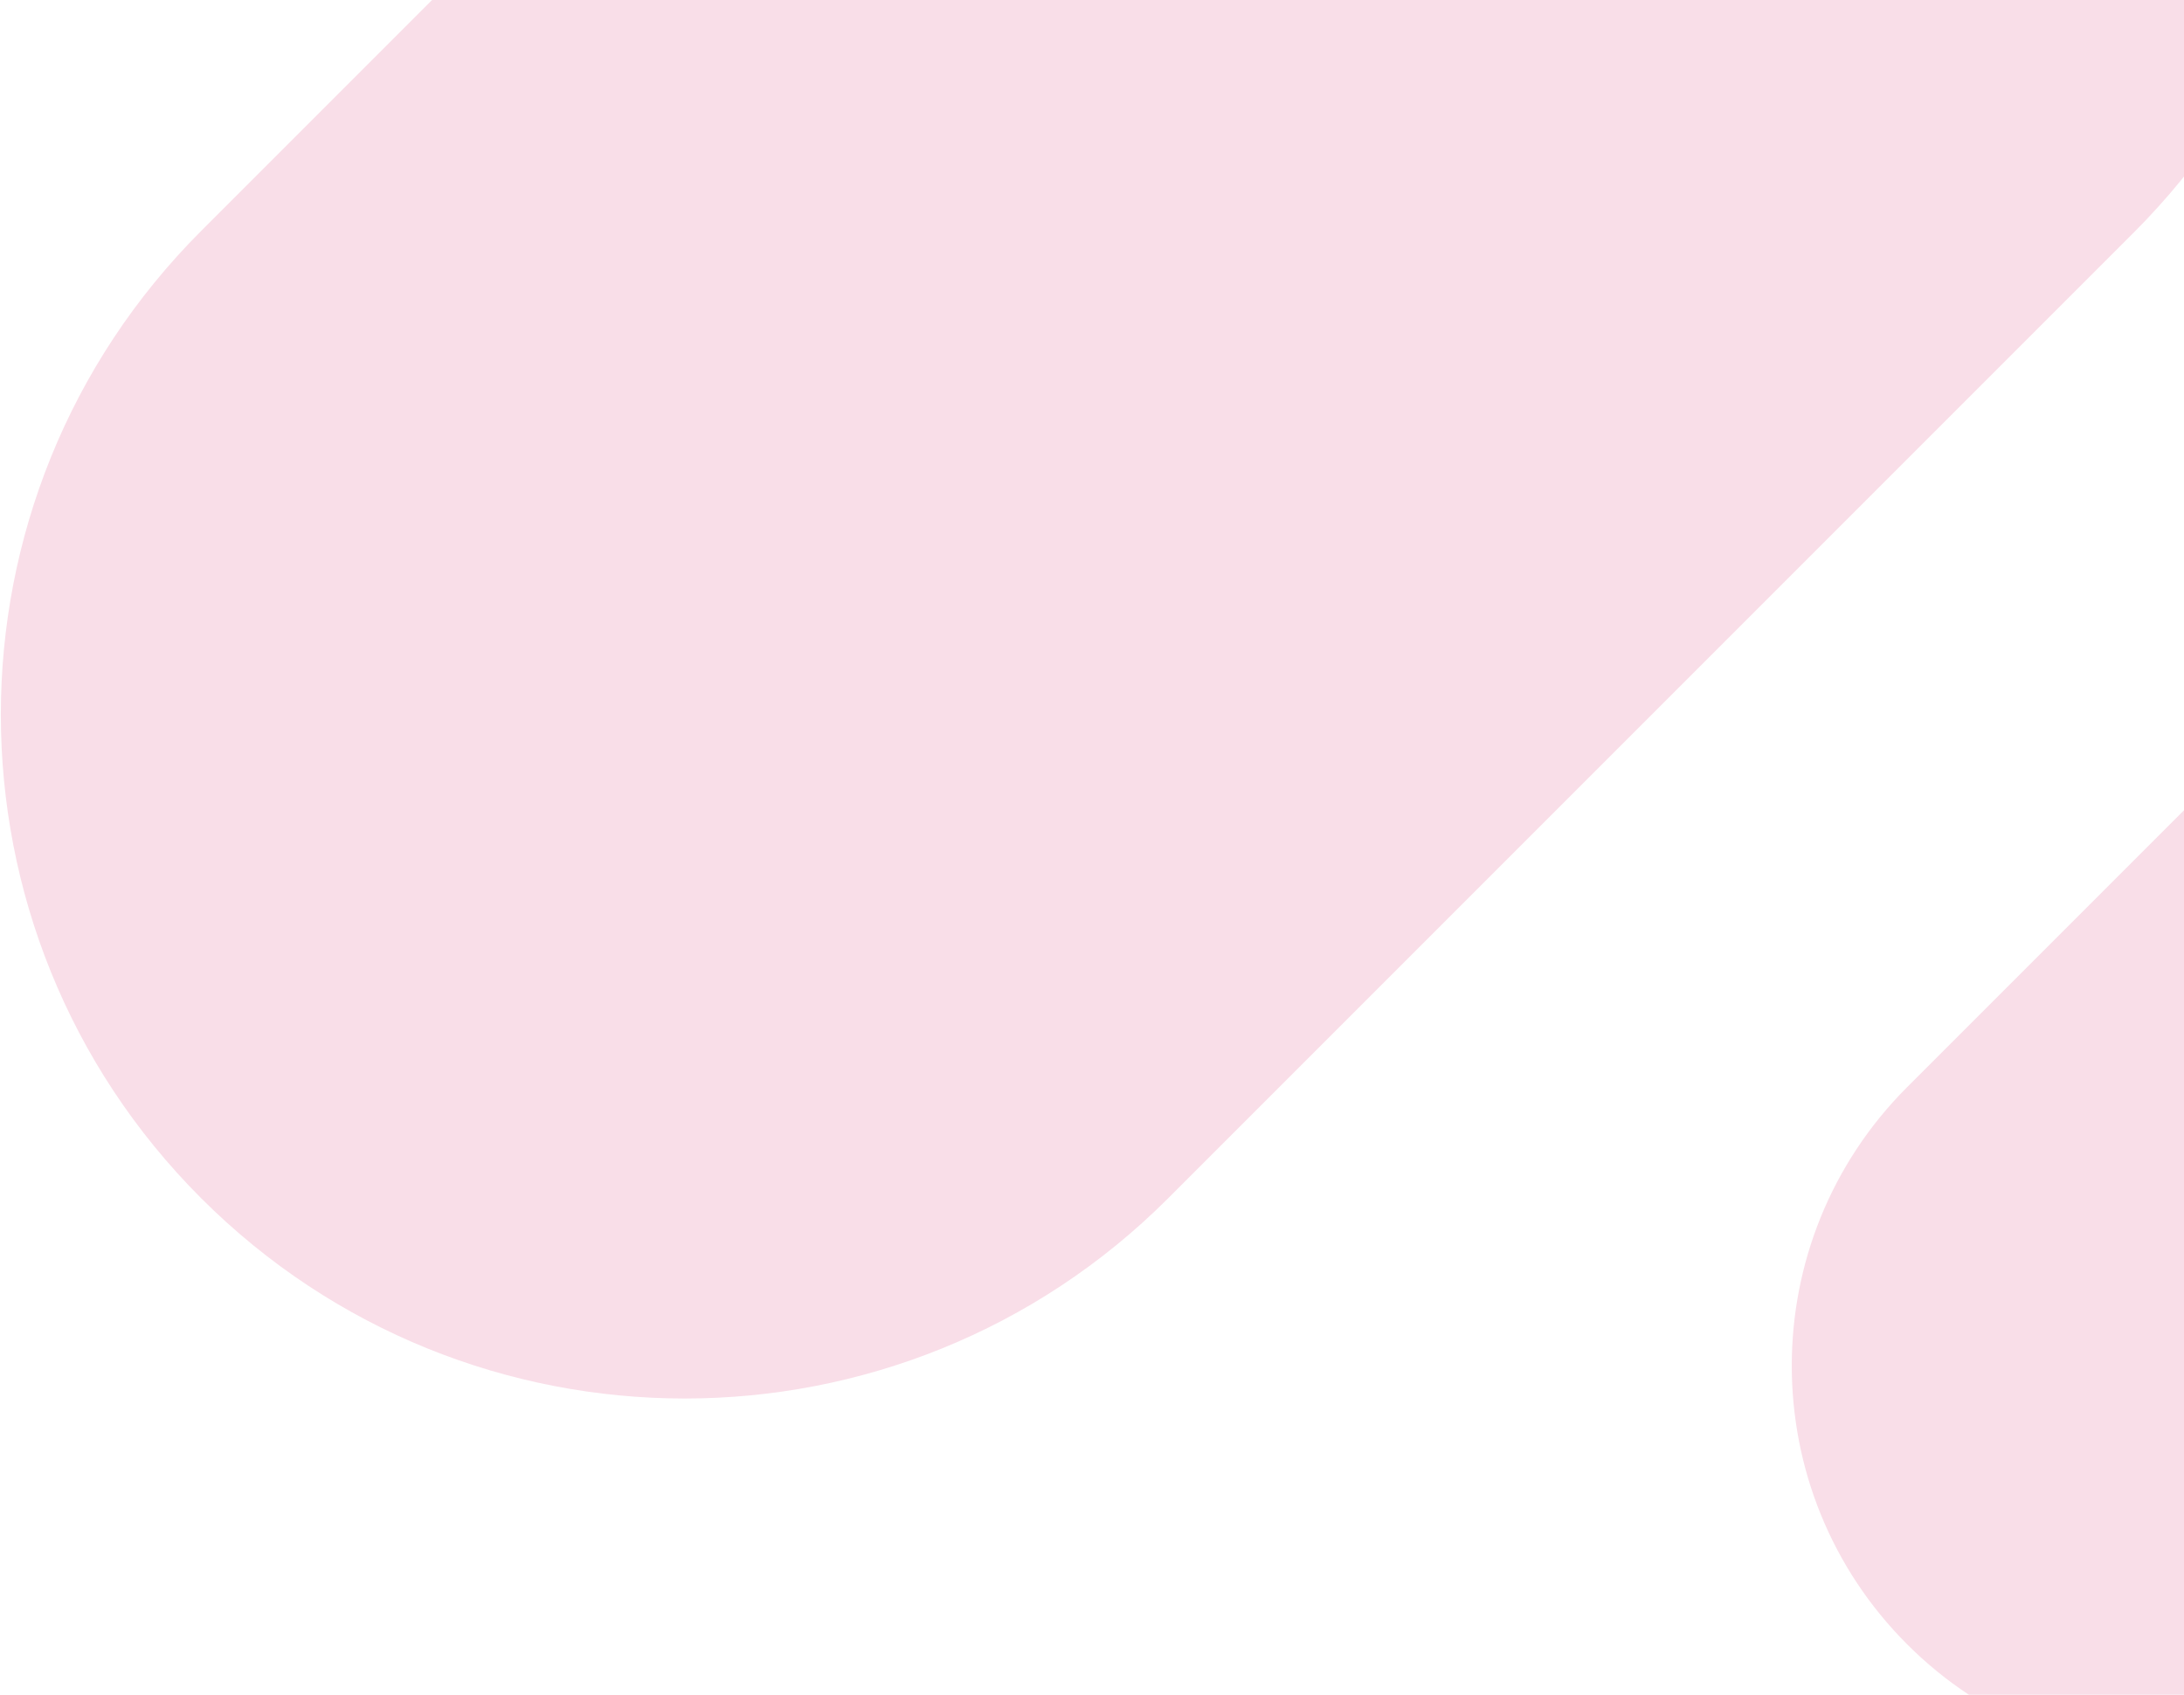 <svg width="232" height="180" viewBox="0 0 232 180" fill="none" xmlns="http://www.w3.org/2000/svg">
<path d="M21.366 127.265C-7.002 98.896 -7.002 52.901 21.366 24.532L123.944 -78.046C152.313 -106.414 198.308 -106.414 226.677 -78.046C255.046 -49.677 255.046 -3.682 226.677 24.687L124.099 127.265C95.73 155.634 49.735 155.634 21.366 127.265Z" fill="#F9DEE8"/>
<path d="M202.591 174.65C186.248 158.307 186.248 131.811 202.591 115.468L246.468 71.591C262.811 55.248 289.307 55.248 305.65 71.591C321.992 87.934 321.992 114.43 305.65 130.773L261.773 174.65C245.43 190.992 218.934 190.992 202.591 174.65Z" fill="#F9DEE8"/>
</svg>
